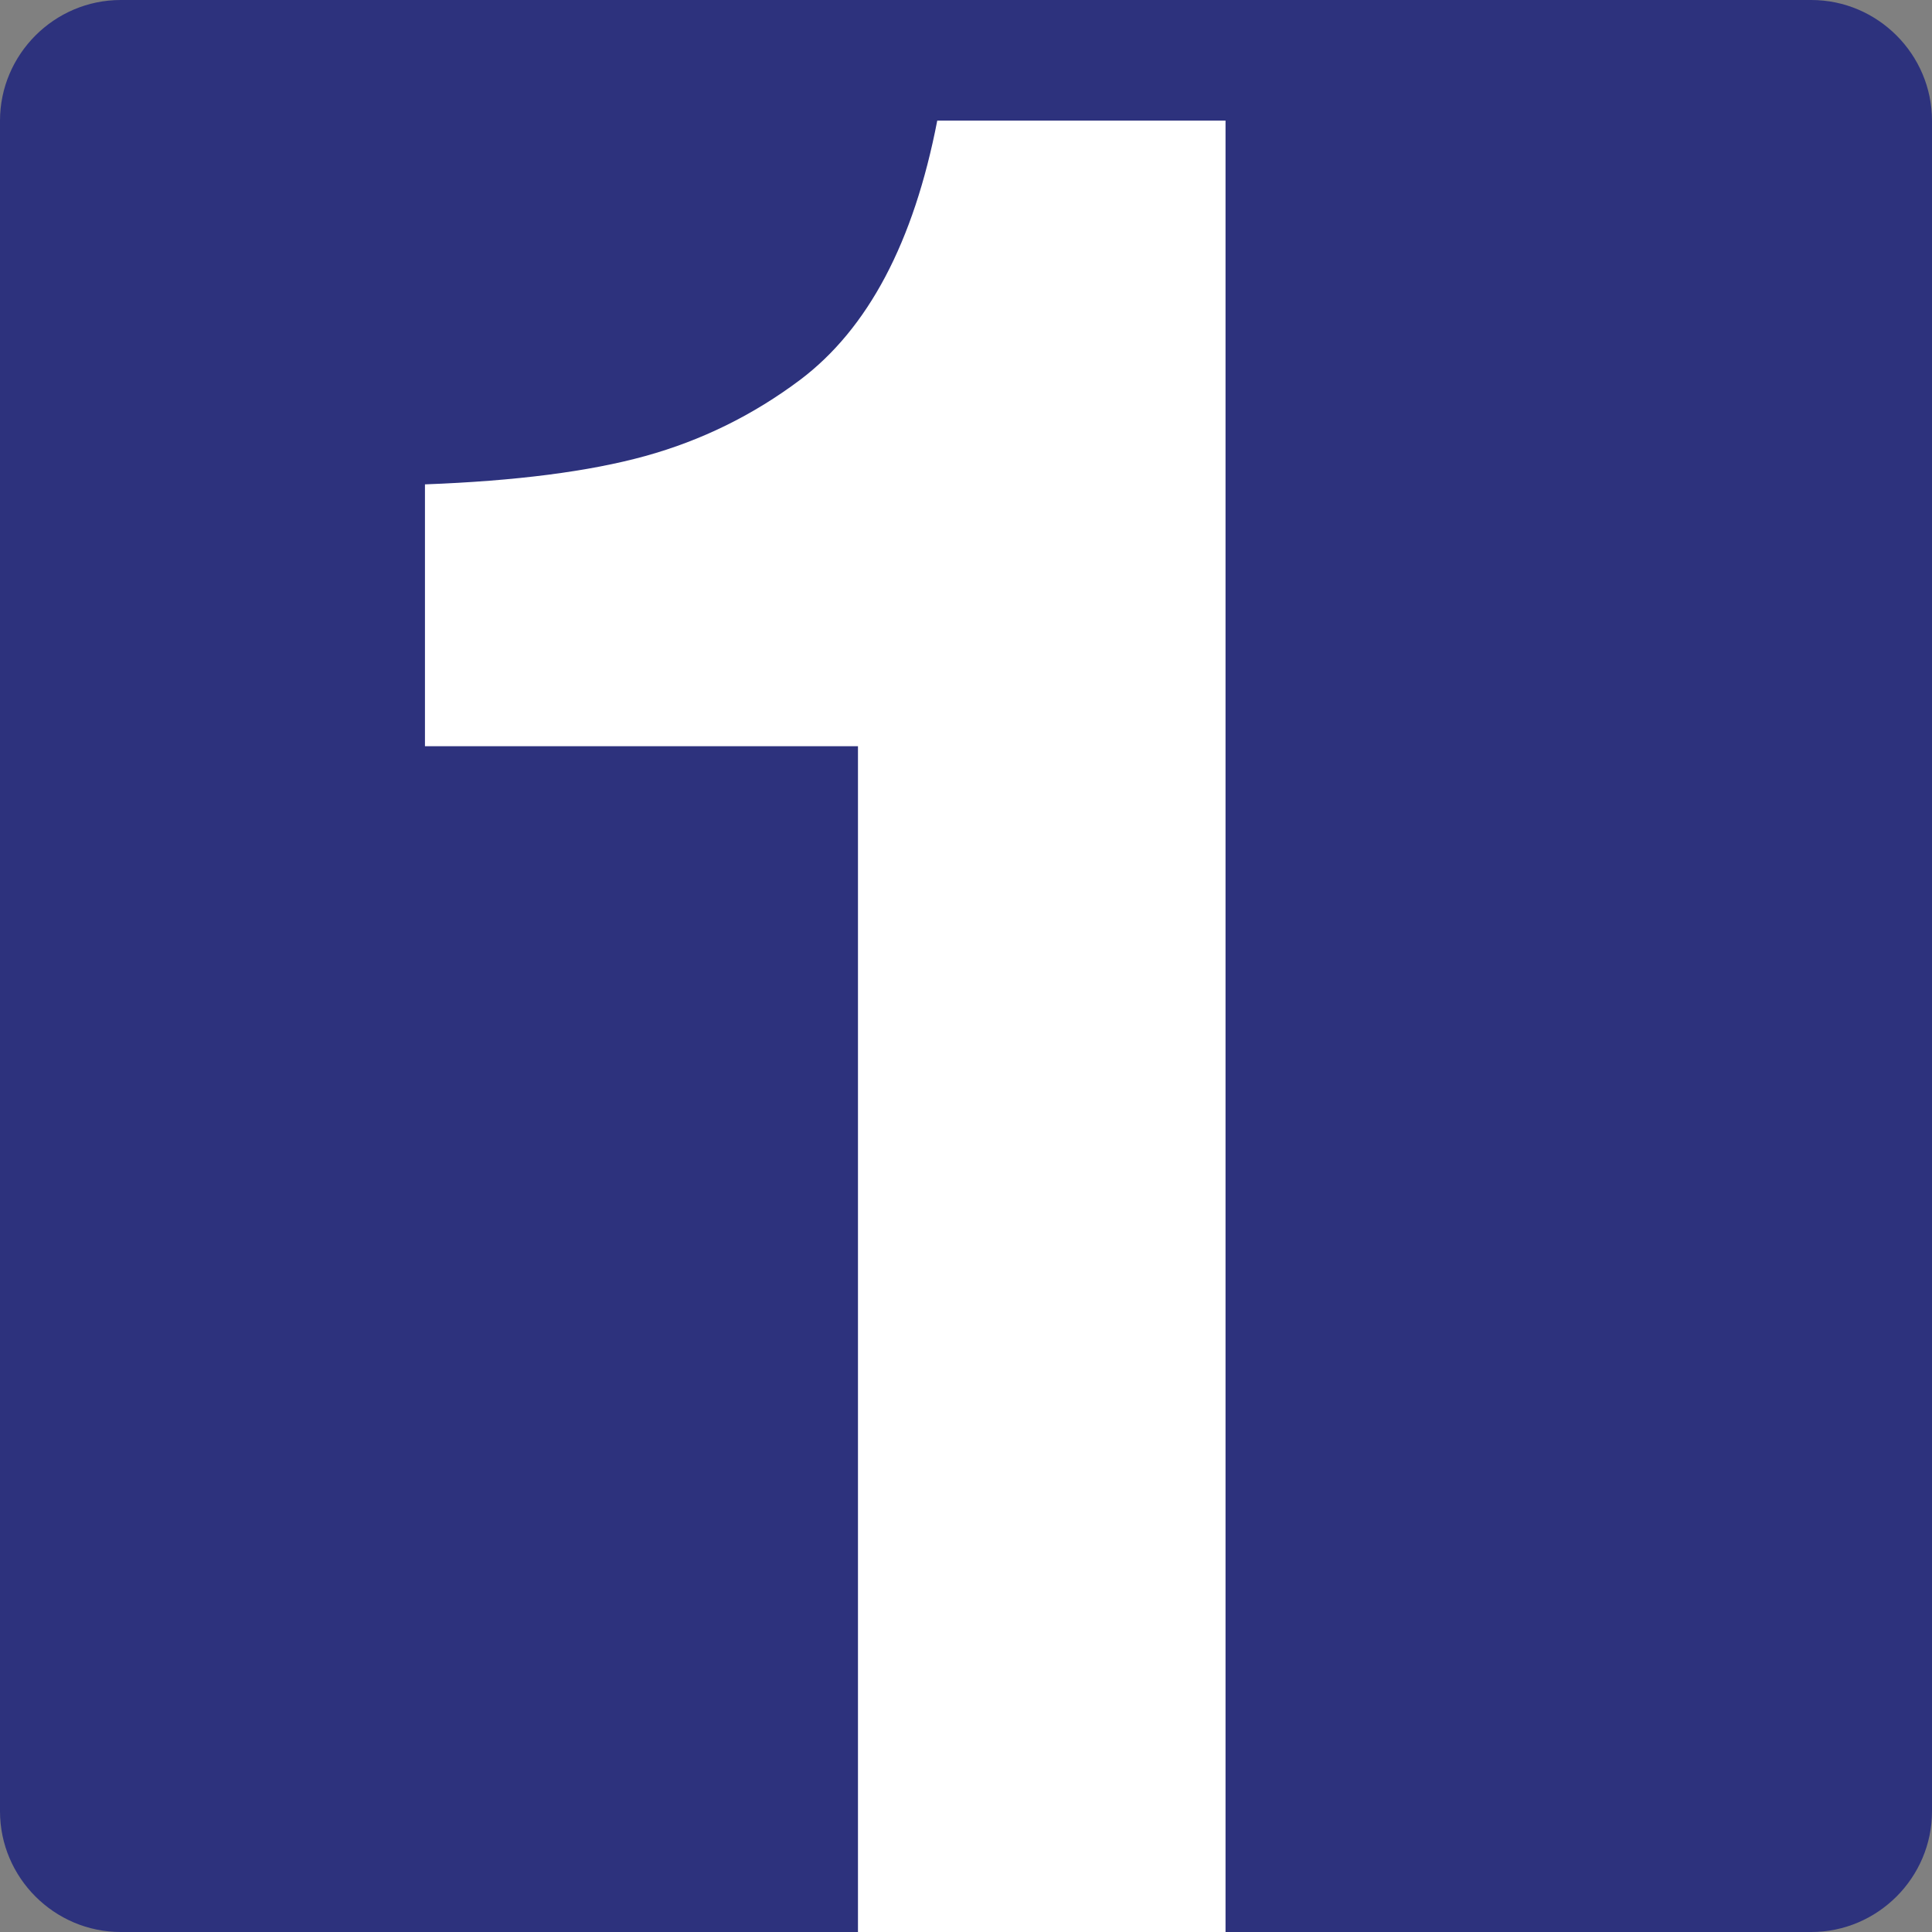<svg class="color-immutable" width="24" height="24" viewBox="0 0 24 24" fill="none" xmlns="http://www.w3.org/2000/svg"><rect x="0" y="0" width="24" height="24" fill="#808080" stroke="none"/><path d="M0 22.5V1.5C0 0.675 0.675 0 1.5 0H22.5C23.325 0 24 0.675 24 1.5V22.5C24 23.325 23.325 24 22.5 24H1.5C0.675 24 0 23.325 0 22.5Z" fill="#2D327D"/><path d="M15.224 1.498V24H10.658V9.27H9.032H7.405H5.826H5.279V6.017C6.405 5.975 7.317 5.858 8.016 5.665C8.714 5.472 9.355 5.157 9.939 4.719C10.783 4.083 11.351 3.009 11.643 1.498H15.224Z" fill="white"/></svg>